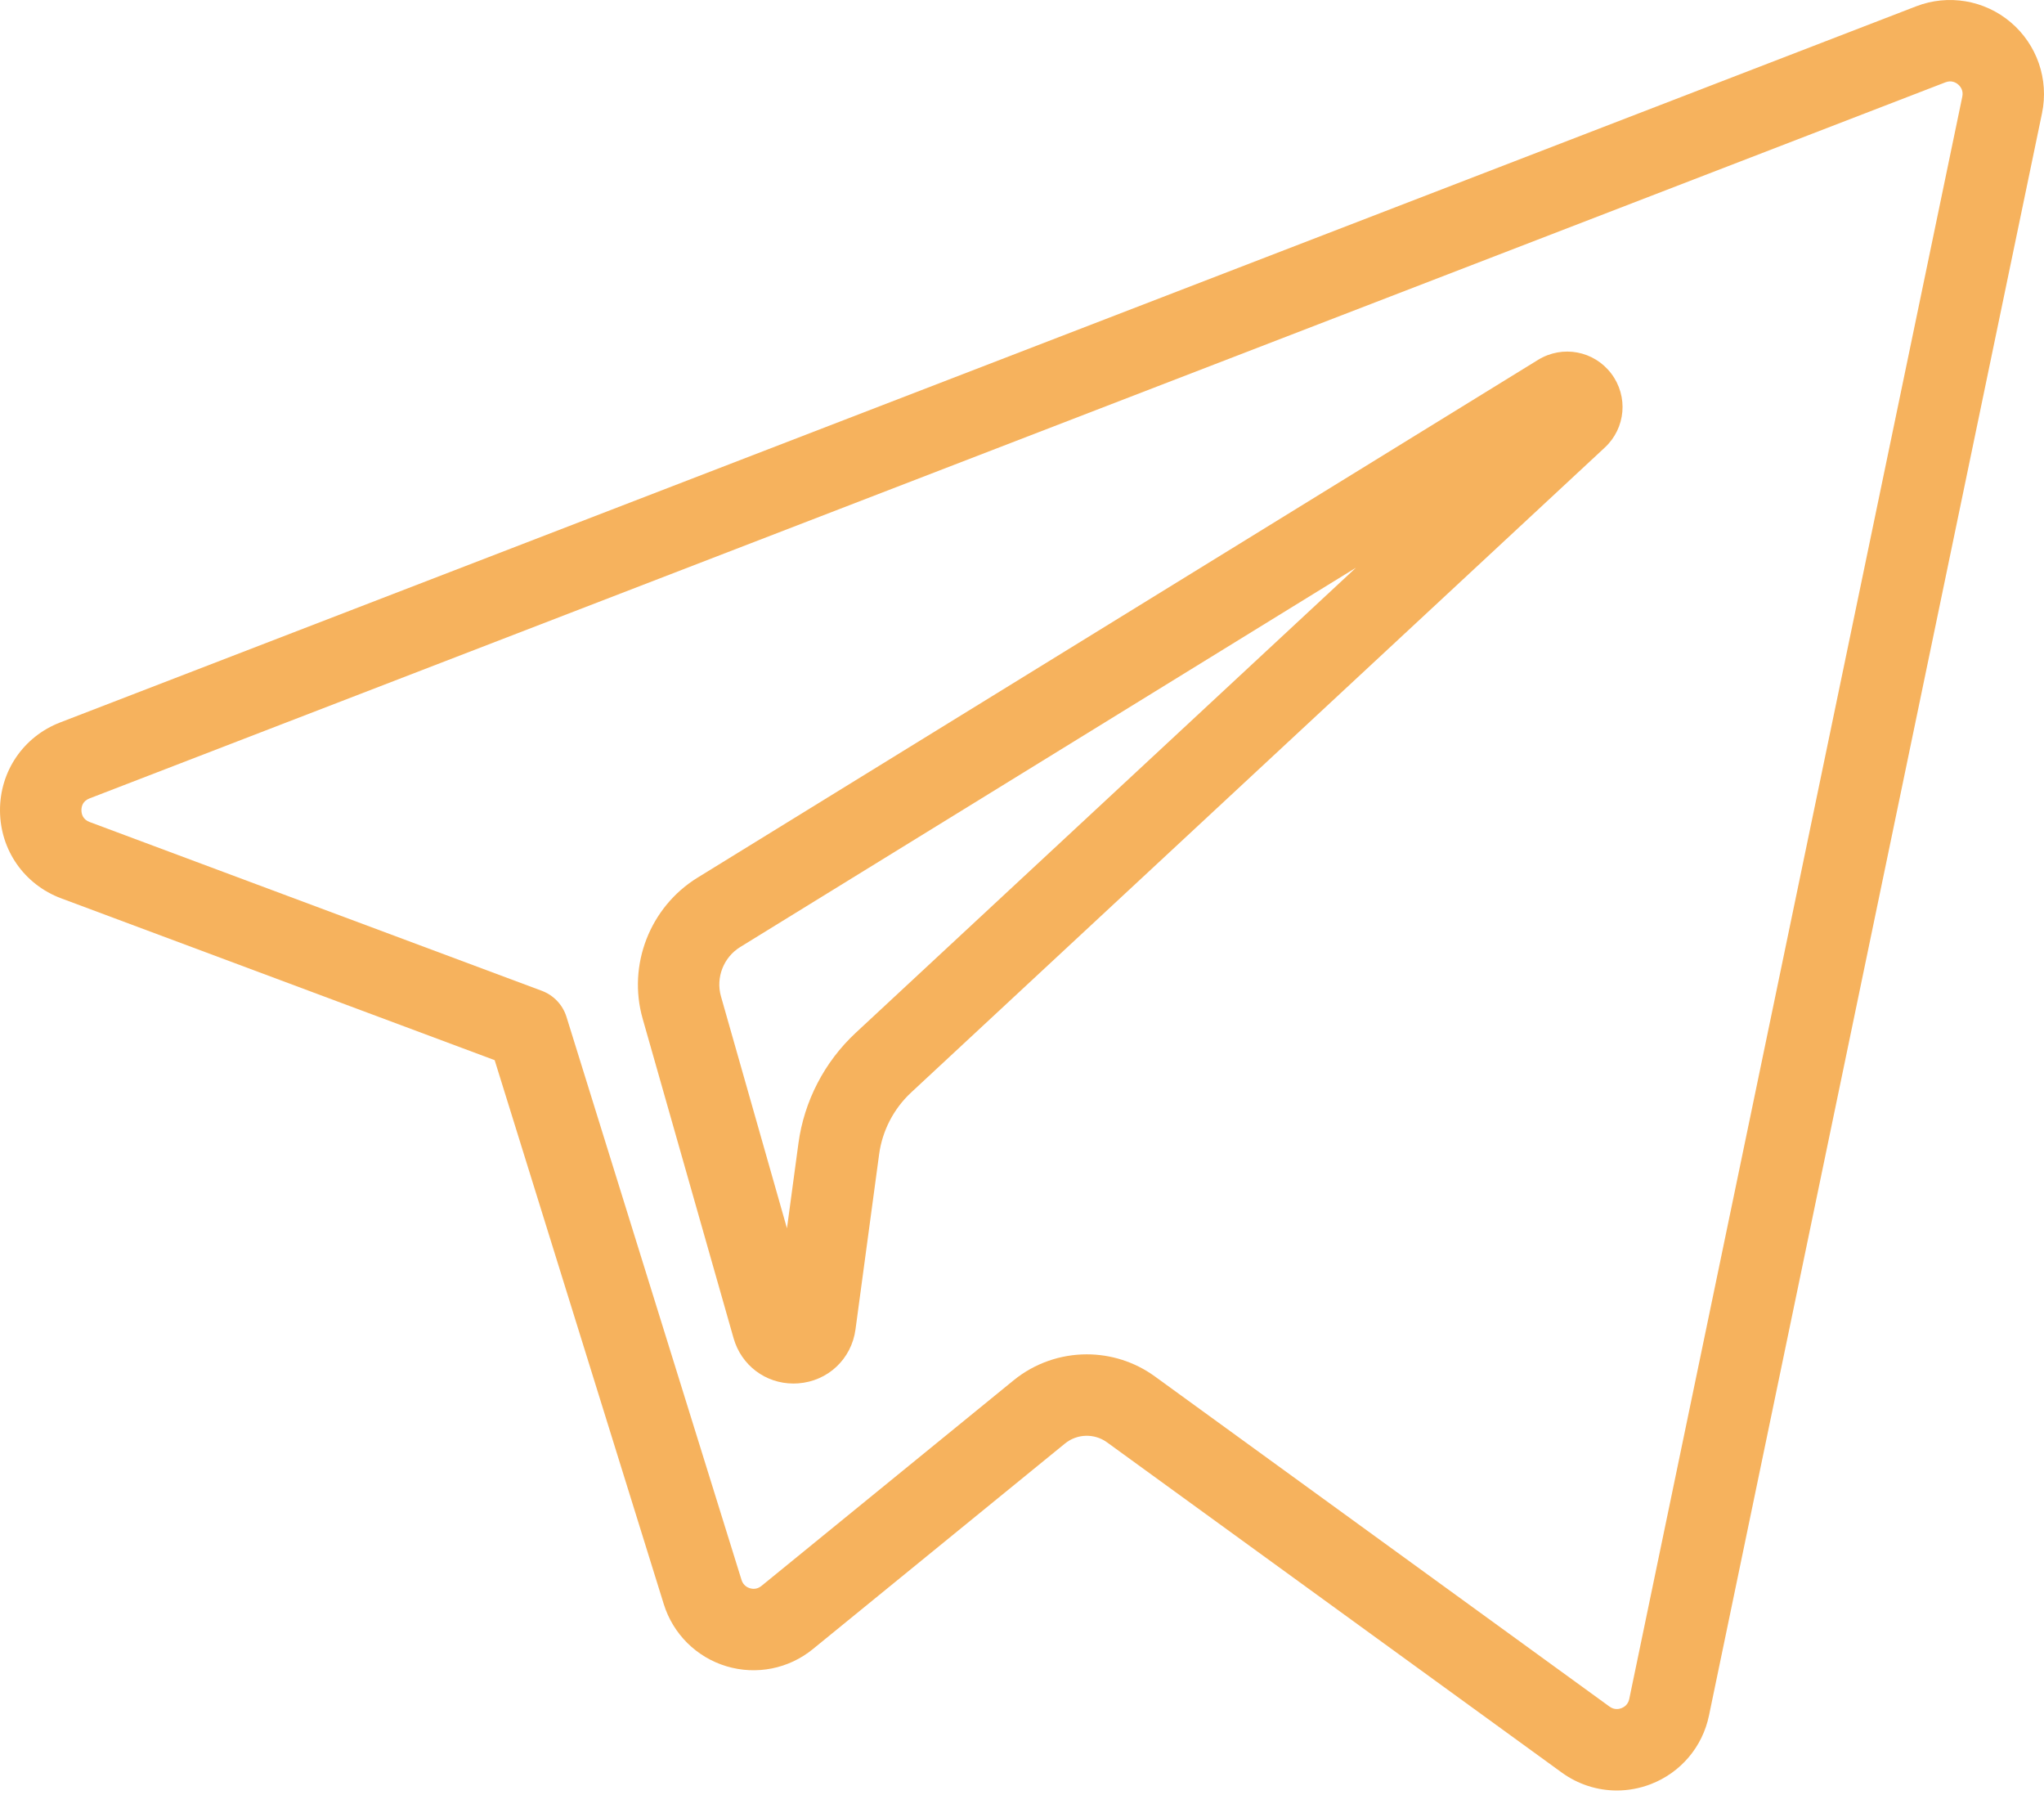 <?xml version="1.0" encoding="UTF-8"?> <svg xmlns="http://www.w3.org/2000/svg" width="164" height="144" viewBox="0 0 164 144" fill="none"> <path d="M123.406 28.867L55.959 70.409C52.142 72.765 50.336 77.419 51.565 81.723L58.858 107.348C59.481 109.533 61.425 110.985 63.662 110.985C63.787 110.985 63.913 110.981 64.039 110.971C66.43 110.798 68.323 109.016 68.641 106.642L70.537 92.591C70.793 90.701 71.704 88.942 73.1 87.643L128.759 35.904C130.441 34.345 130.663 31.791 129.277 29.964C127.889 28.136 125.367 27.663 123.406 28.867ZM68.65 82.859C66.149 85.187 64.519 88.333 64.062 91.717L63.142 98.533L57.848 79.931C57.418 78.425 58.052 76.795 59.388 75.971L108.798 45.539L68.65 82.859Z" fill="#F6B25D"></path> <path d="M161.332 1.79C159.225 0.004 156.317 -0.488 153.741 0.507L4.83 57.952C1.881 59.09 -0.015 61.867 8.89879e-05 65.026C0.015 68.189 1.94 70.951 4.906 72.062L39.689 85.044L53.257 128.679C54.002 131.077 55.882 132.941 58.287 133.665C60.69 134.387 63.285 133.871 65.225 132.284L85.449 115.797C86.42 115.005 87.807 114.966 88.822 115.702L125.3 142.186C126.612 143.14 128.161 143.631 129.727 143.631C130.645 143.631 131.569 143.462 132.455 143.12C134.853 142.192 136.597 140.137 137.119 137.622L163.842 9.078C164.404 6.371 163.442 3.579 161.332 1.79ZM157.445 7.75L130.722 136.294C130.625 136.758 130.291 136.952 130.1 137.026C129.908 137.1 129.528 137.182 129.14 136.9L92.661 110.415C91.03 109.231 89.113 108.643 87.199 108.643C85.111 108.643 83.026 109.343 81.322 110.731L61.093 127.222C60.733 127.517 60.359 127.465 60.169 127.407C59.977 127.35 59.636 127.186 59.496 126.739L45.452 81.573C45.152 80.608 44.422 79.836 43.475 79.482L7.195 65.942C6.652 65.739 6.536 65.315 6.534 64.995C6.533 64.678 6.644 64.256 7.182 64.048L156.093 6.603C156.094 6.603 156.095 6.602 156.096 6.602C156.58 6.415 156.938 6.63 157.108 6.774C157.279 6.92 157.551 7.24 157.445 7.75Z" fill="#F6B25D"></path> </svg> 